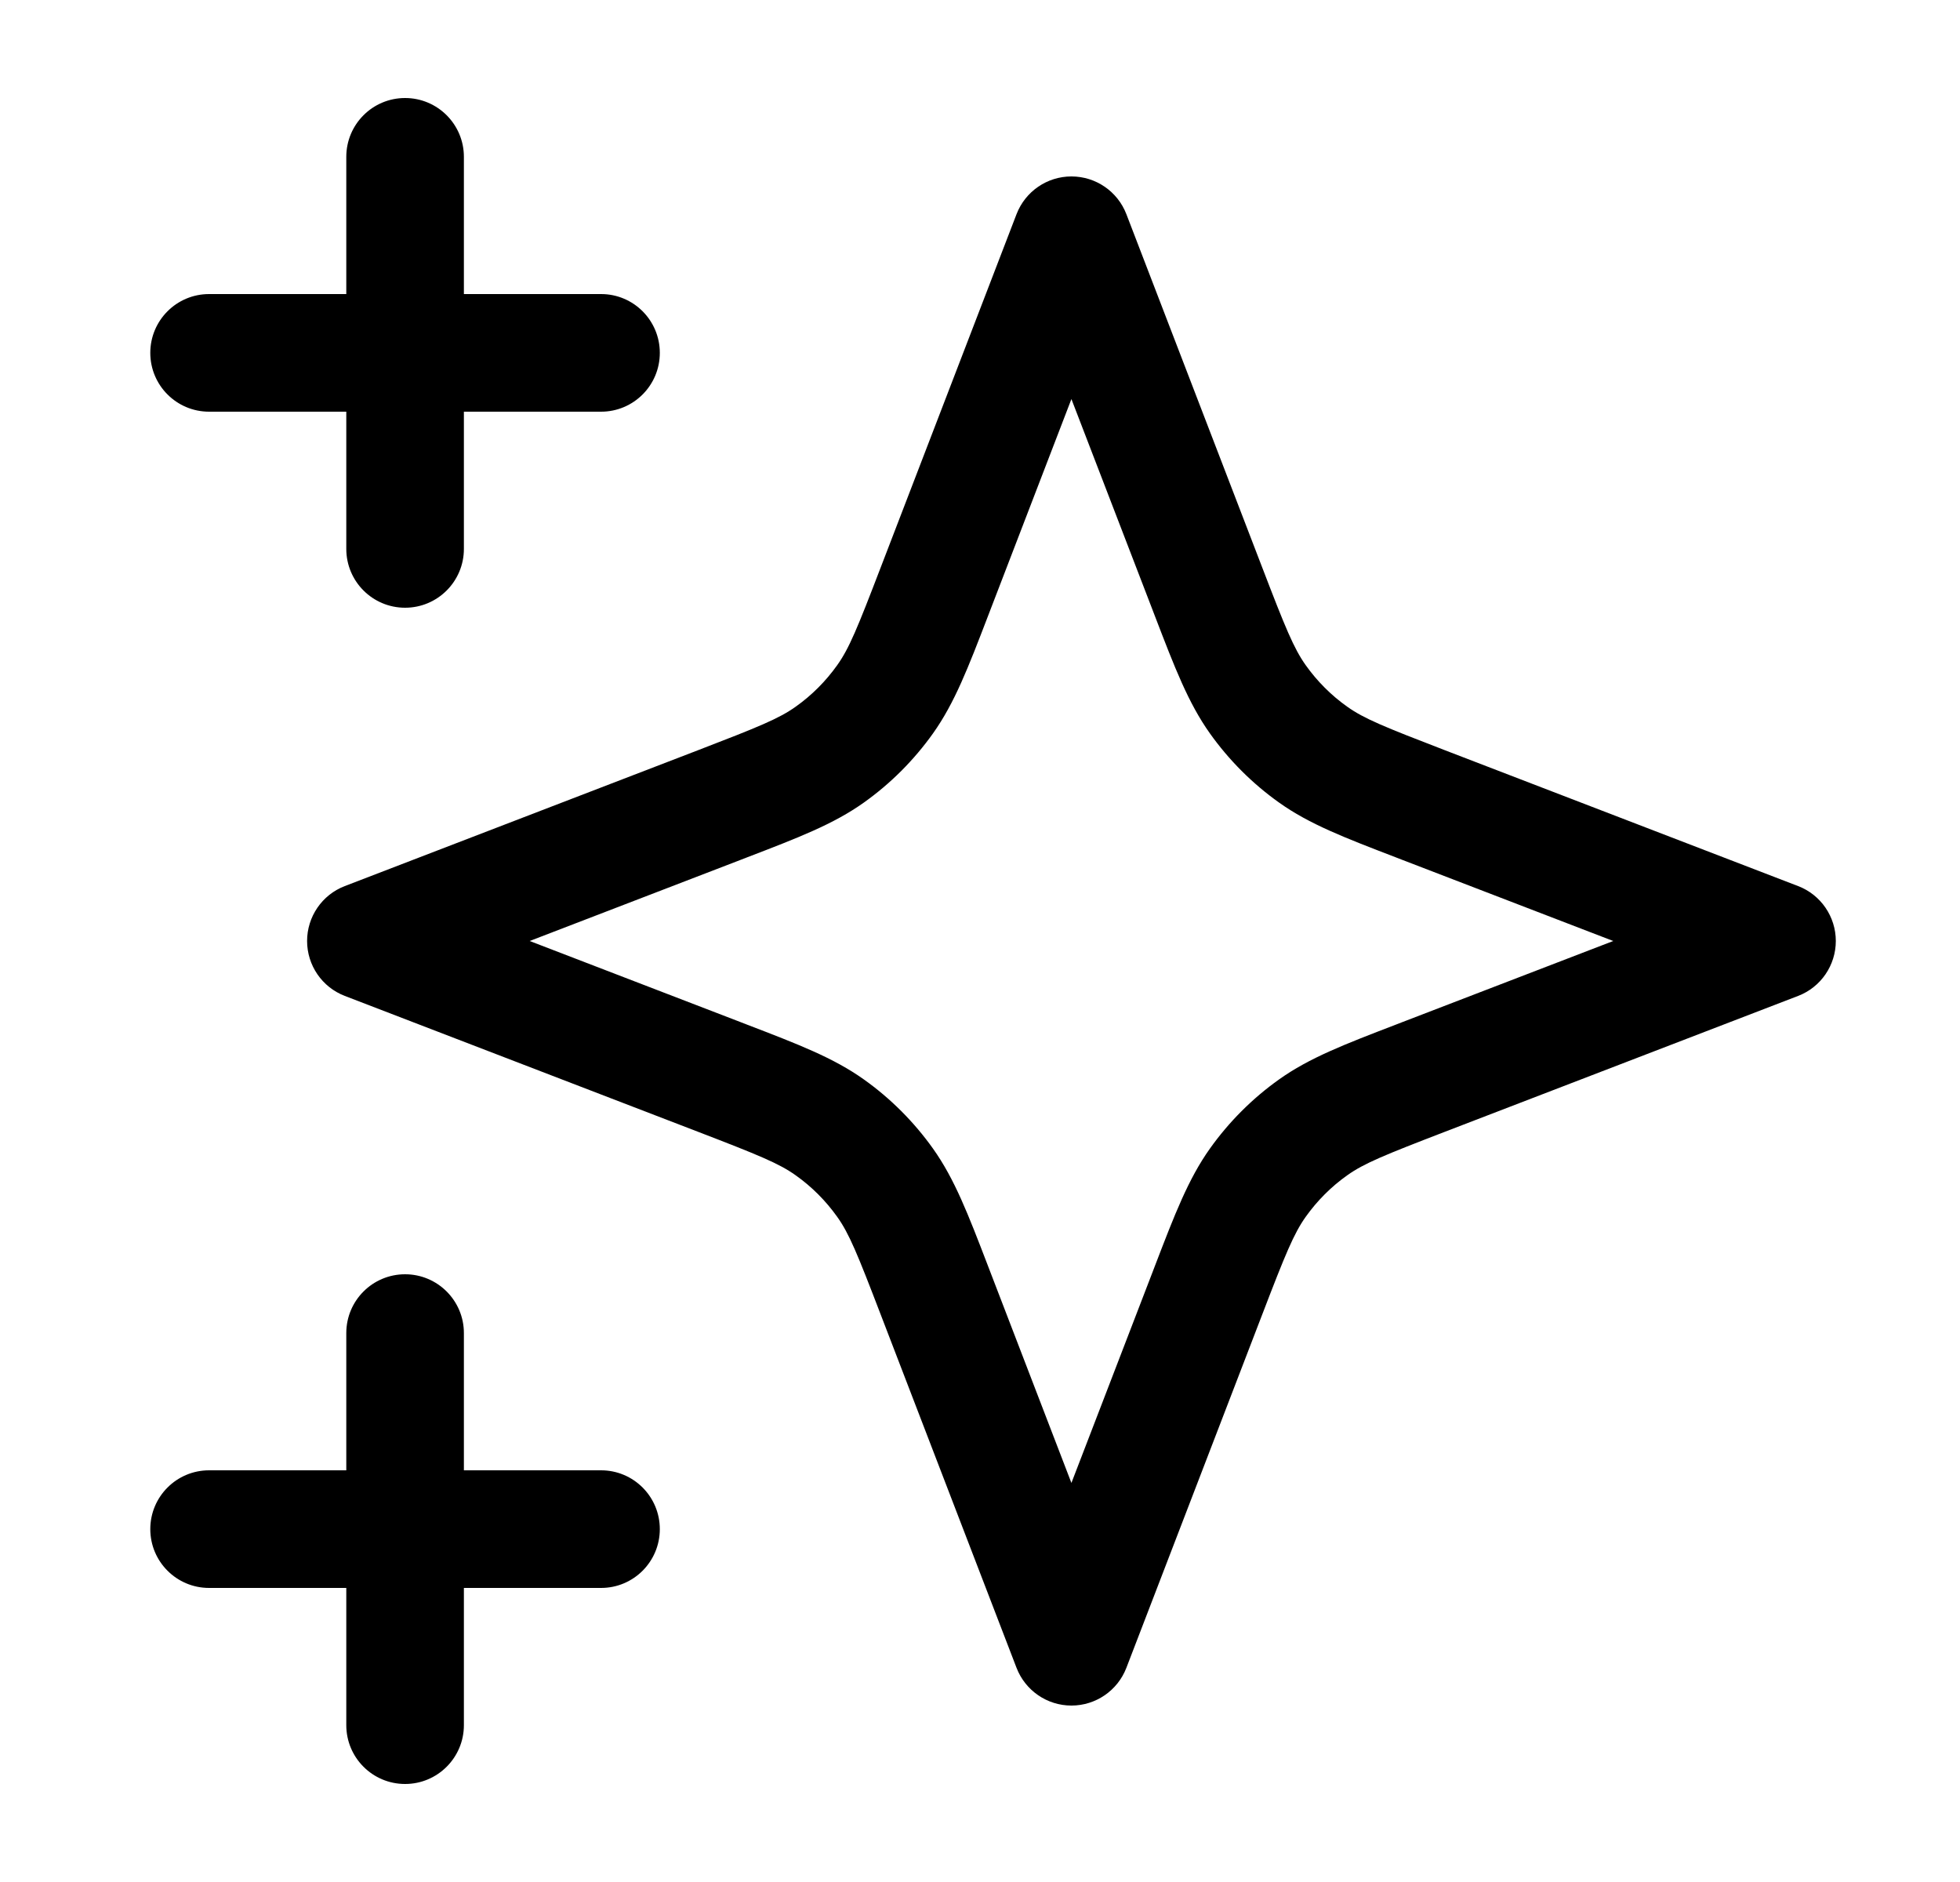 <svg width="25" height="24" viewBox="0 0 25 24" fill="none" xmlns="http://www.w3.org/2000/svg">
<path fill-rule="evenodd" clip-rule="evenodd" d="M5.167 1.25C5.581 1.25 5.917 1.586 5.917 2V3.75H7.667C8.081 3.75 8.416 4.086 8.416 4.5C8.416 4.914 8.081 5.25 7.667 5.25H5.917V7C5.917 7.414 5.581 7.75 5.167 7.75C4.752 7.75 4.417 7.414 4.417 7V5.25H2.667C2.252 5.25 1.917 4.914 1.917 4.5C1.917 4.086 2.252 3.75 2.667 3.75H4.417V2C4.417 1.586 4.752 1.25 5.167 1.25ZM13.666 2.25C13.977 2.25 14.255 2.441 14.367 2.731L16.101 7.24C16.396 8.009 16.503 8.269 16.654 8.482C16.8 8.687 16.979 8.867 17.184 9.012C17.397 9.164 17.658 9.27 18.427 9.566L22.936 11.3C23.225 11.411 23.416 11.69 23.416 12C23.416 12.31 23.225 12.589 22.936 12.7L18.427 14.434C17.658 14.73 17.397 14.836 17.184 14.988C16.979 15.133 16.8 15.313 16.654 15.518C16.503 15.731 16.396 15.991 16.101 16.76L14.367 21.269C14.255 21.559 13.977 21.75 13.666 21.75C13.356 21.75 13.078 21.559 12.966 21.269L11.232 16.76C10.937 15.991 10.831 15.731 10.679 15.518C10.533 15.313 10.354 15.133 10.149 14.988C9.936 14.836 9.675 14.73 8.906 14.434L4.397 12.7C4.108 12.589 3.917 12.31 3.917 12C3.917 11.69 4.108 11.411 4.397 11.3L8.906 9.566C9.675 9.27 9.936 9.164 10.149 9.012C10.354 8.867 10.533 8.687 10.679 8.482C10.831 8.269 10.937 8.009 11.232 7.24L12.966 2.731C13.078 2.441 13.356 2.25 13.666 2.25ZM13.666 5.089L12.632 7.778C12.621 7.807 12.61 7.836 12.599 7.864C12.349 8.515 12.176 8.965 11.901 9.352C11.658 9.693 11.36 9.992 11.018 10.235C10.632 10.51 10.181 10.683 9.53 10.933C9.502 10.944 9.474 10.955 9.445 10.966L6.756 12L9.445 13.034C9.474 13.045 9.502 13.056 9.53 13.067C10.181 13.317 10.632 13.49 11.018 13.765C11.36 14.008 11.658 14.307 11.901 14.648C12.176 15.035 12.349 15.485 12.599 16.136C12.61 16.164 12.621 16.193 12.632 16.222L13.666 18.911L14.701 16.222C14.712 16.193 14.723 16.164 14.734 16.136C14.984 15.485 15.157 15.035 15.432 14.648C15.675 14.307 15.973 14.008 16.315 13.765C16.701 13.49 17.152 13.317 17.803 13.067C17.831 13.056 17.86 13.045 17.888 13.034L20.577 12L17.888 10.966C17.86 10.955 17.831 10.944 17.803 10.933C17.152 10.683 16.701 10.51 16.315 10.235C15.973 9.992 15.675 9.693 15.432 9.352C15.157 8.965 14.984 8.515 14.734 7.864C14.723 7.836 14.712 7.807 14.701 7.778L13.666 5.089ZM5.167 16.25C5.581 16.25 5.917 16.586 5.917 17V18.75H7.667C8.081 18.75 8.416 19.086 8.416 19.5C8.416 19.914 8.081 20.25 7.667 20.25H5.917V22C5.917 22.414 5.581 22.75 5.167 22.75C4.752 22.75 4.417 22.414 4.417 22V20.25H2.667C2.252 20.25 1.917 19.914 1.917 19.5C1.917 19.086 2.252 18.75 2.667 18.75H4.417V17C4.417 16.586 4.752 16.25 5.167 16.25Z" fill="black"/>
</svg>
